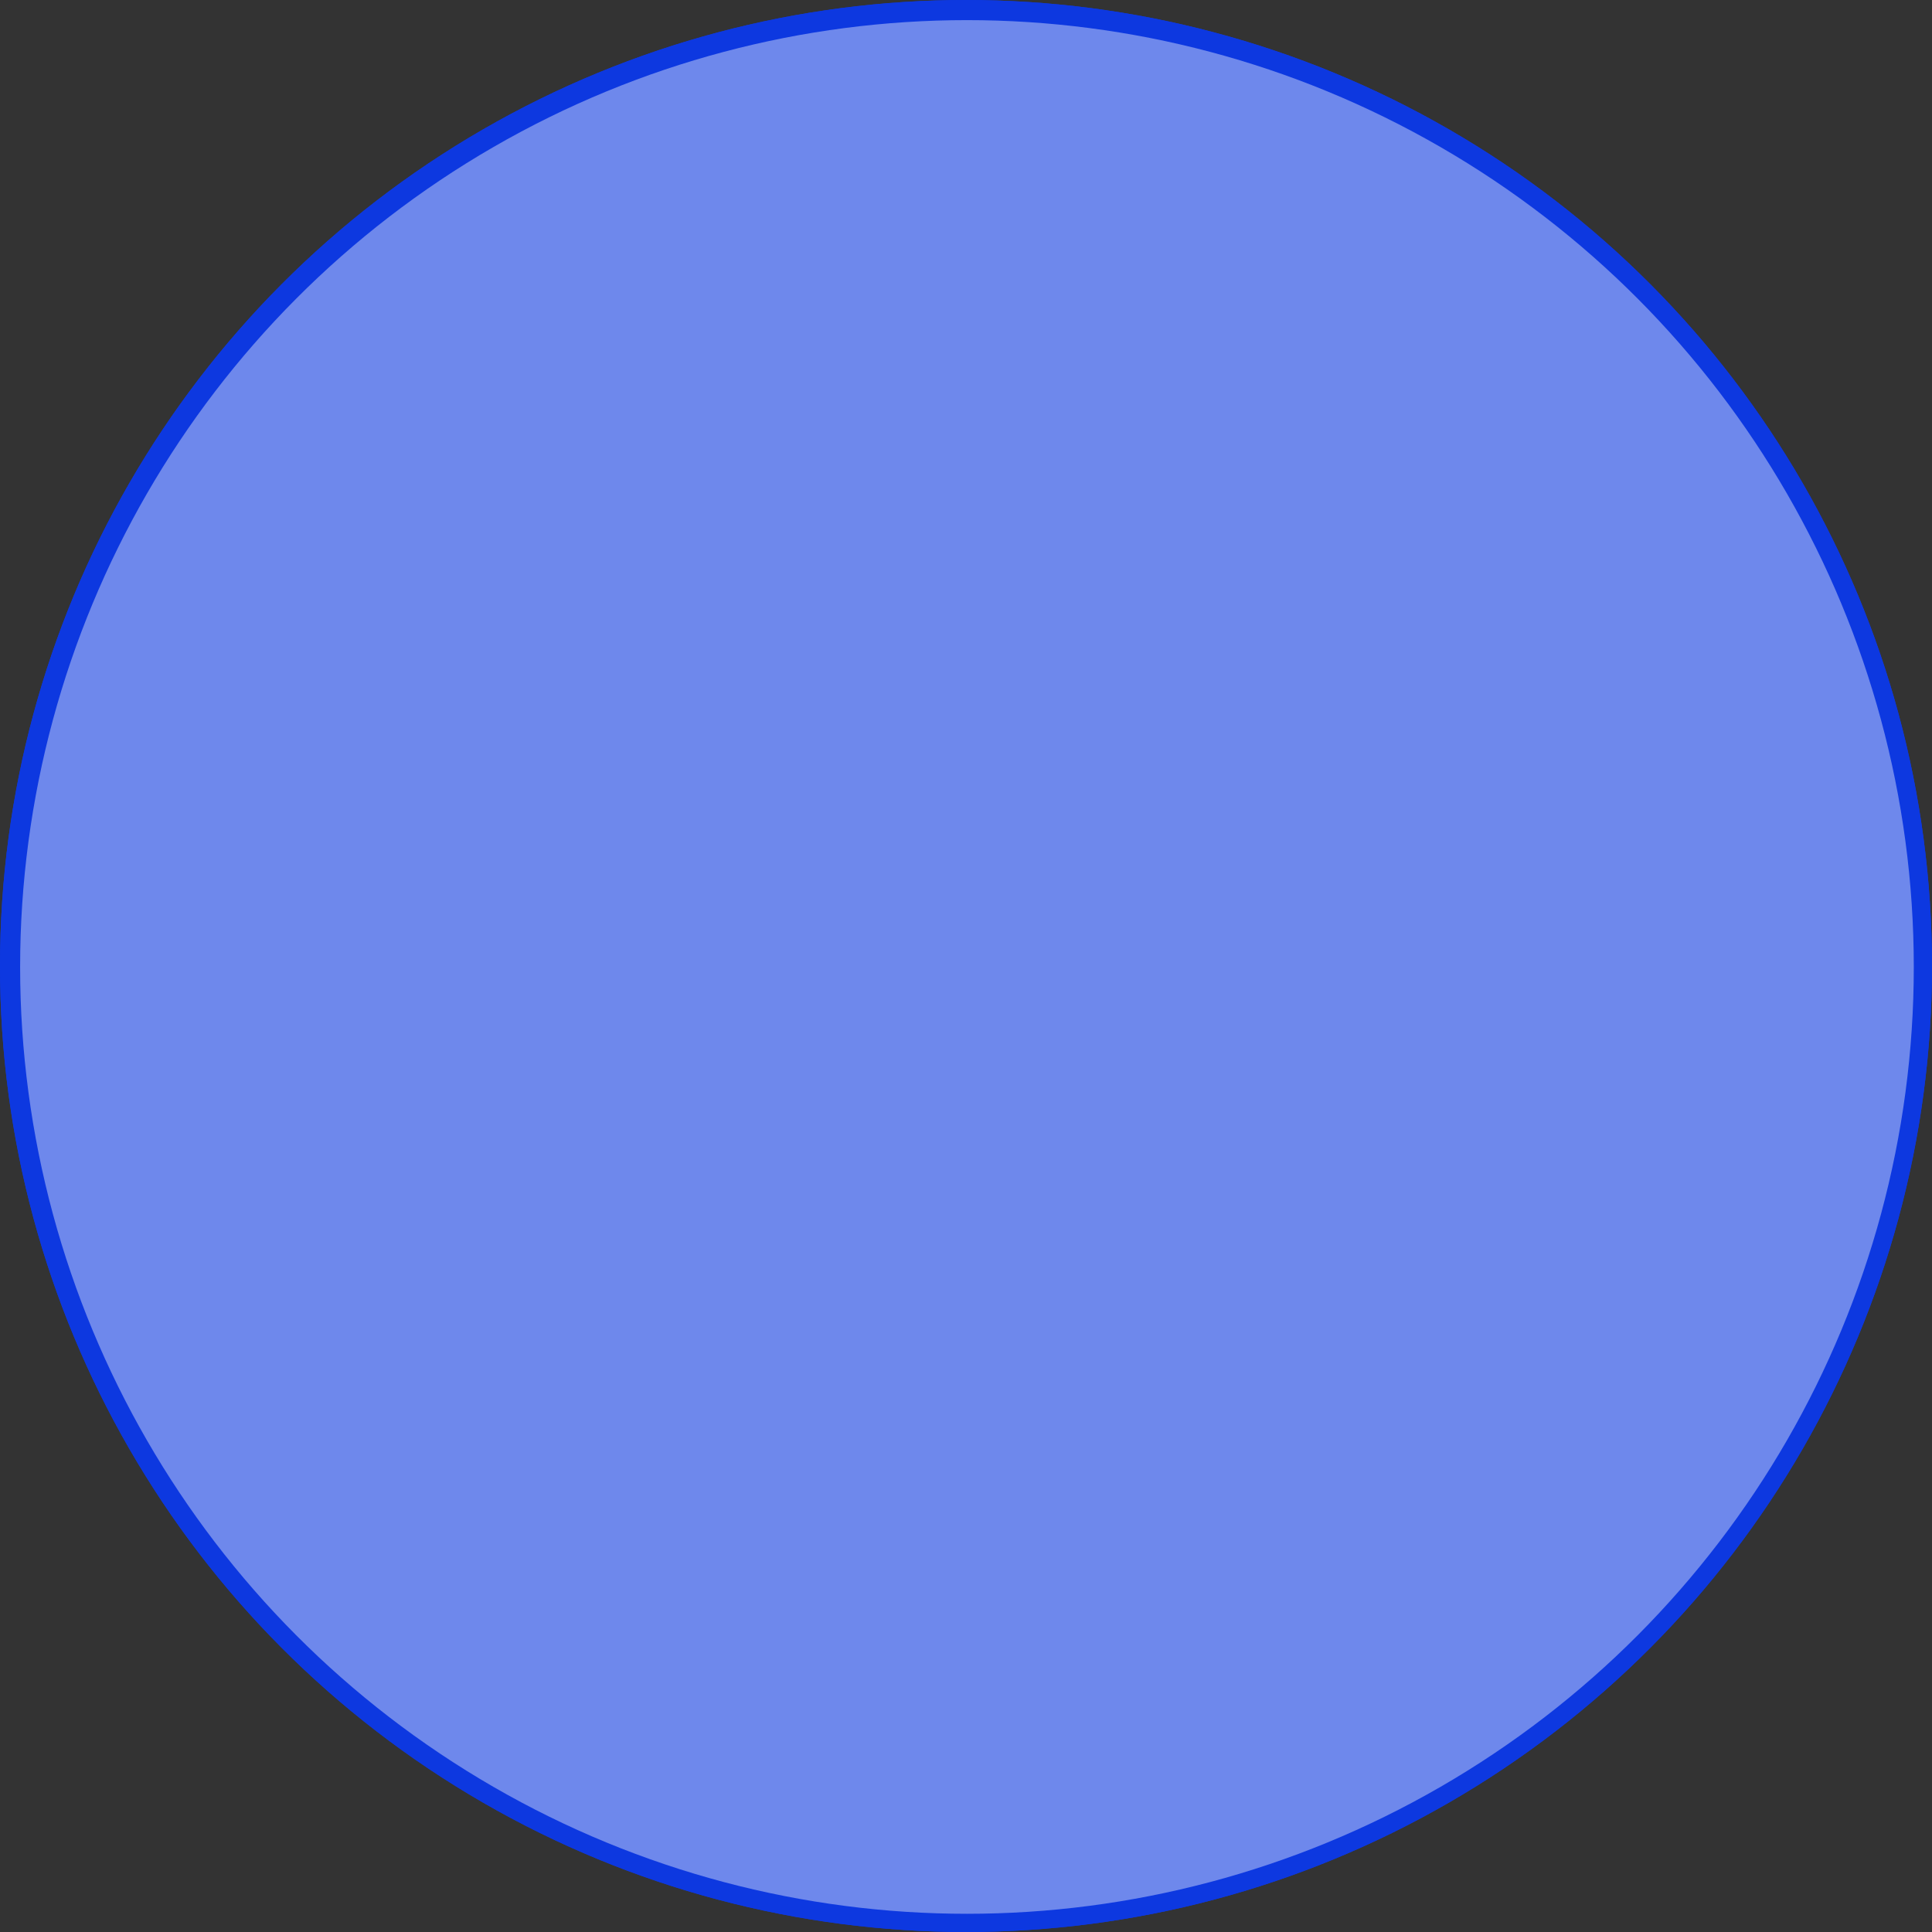 <?xml version="1.0" encoding="UTF-8"?>
<svg xmlns="http://www.w3.org/2000/svg" xmlns:xlink="http://www.w3.org/1999/xlink" viewBox="0 0 120.96 120.96" width="120.96" height="120.96" x="0" y="0">
  <rect x="0" y="0" width="120.96" height="120.96" fill="#333333" stroke="none"/>
  <defs>
    <style>
      .cls-1, .cls-2 {
        fill: none;
      }

      .cls-3 {
        clip-path: url(#clippath);
      }

      .cls-4 {
        fill: #00b49d;
      }

      .cls-5 {
        fill: #fff;
      }

      .cls-6 {
        fill: #b4b1a4;
      }

      .cls-7 {
        fill: #8ae2f9;
      }

      .cls-8 {
        fill: #a8b7f4;
      }

      .cls-9 {
        fill: #a7a595;
      }

      .cls-10 {
        fill: #3dc6b4;
      }

      .cls-11 {
        fill: #717eab;
      }

      .cls-12 {
        fill: #5a689d;
      }

      .cls-13 {
        fill: #6e88ec;
        mix-blend-mode: color;
      }

      .cls-2 {
        stroke: #0d38e0;
        stroke-miterlimit: 10;
        stroke-width: 2px;
      }

      .cls-14 {
        isolation: isolate;
      }
    </style>
    <clipPath id="clippath">
      <circle class="cls-1" cx="60.48" cy="60.48" r="59.48"/>
    </clipPath>
  </defs>
  <g class="cls-14">
    <g id="Popups">
      <g>
        <circle class="cls-2" cx="60.48" cy="60.48" r="59.48"/>
        <g class="cls-3">
          <g>
            <rect class="cls-7" x="-7.65" y="-19.88" width="138.33" height="164.77"/>
            <g>
              <path class="cls-4" d="M23.35,62.38s-8.91,13.31-4.24,22.31c4.67,8.99,3.9,16.87,3.9,16.87l1.05,.42s-.26-3.45,.26-9.14c.52-5.68,7.18-9.69-.97-30.46Z"/>
              <path class="cls-10" d="M9.08,66.2s-3.4,15.65,4.25,22.3c7.65,6.65,9.82,14.26,9.82,14.26h1.13s-1.51-3.12-3.12-8.59c-1.61-5.48,3.12-11.65-12.09-27.97Z"/>
              <path class="cls-4" d="M38.26,66.2s3.4,15.65-4.25,22.3c-7.65,6.65-9.82,14.26-9.82,14.26h-1.13s1.51-3.12,3.12-8.59c1.61-5.48-3.12-11.65,12.09-27.97Z"/>
            </g>
            <g>
              <path class="cls-4" d="M59.87,62.38s-8.91,13.31-4.24,22.31c4.67,8.99,3.9,16.87,3.9,16.87l1.05,.42s-.26-3.45,.26-9.14c.52-5.68,7.18-9.69-.97-30.46Z"/>
              <path class="cls-10" d="M45.6,66.2s-3.4,15.65,4.25,22.3c7.65,6.65,9.82,14.26,9.82,14.26h1.13s-1.51-3.12-3.12-8.59c-1.61-5.48,3.12-11.65-12.09-27.97Z"/>
              <path class="cls-4" d="M74.79,66.2s3.4,15.65-4.25,22.3c-7.65,6.65-9.82,14.26-9.82,14.26h-1.13s1.51-3.12,3.12-8.59c1.61-5.48-3.12-11.65,12.09-27.97Z"/>
            </g>
            <g>
              <path class="cls-4" d="M96.4,62.38s-8.91,13.31-4.24,22.31c4.67,8.99,3.9,16.87,3.9,16.87l1.05,.42s-.26-3.45,.26-9.14c.52-5.68,7.18-9.69-.97-30.46Z"/>
              <path class="cls-10" d="M82.13,66.2s-3.4,15.65,4.25,22.3,9.82,14.26,9.82,14.26h1.13s-1.51-3.12-3.12-8.59c-1.61-5.48,3.12-11.65-12.09-27.97Z"/>
              <path class="cls-4" d="M111.31,66.2s3.4,15.65-4.25,22.3c-7.65,6.65-9.82,14.26-9.82,14.26h-1.13s1.51-3.12,3.12-8.59c1.61-5.48-3.12-11.65,12.09-27.97Z"/>
            </g>
            <g>
              <rect class="cls-6" x="-12.56" y="98.83" width="144.96" height="108.65"/>
              <rect class="cls-9" x="-12.56" y="110.71" width="144.96" height="117.48"/>
            </g>
          </g>
        </g>
        <circle class="cls-2" cx="60.48" cy="60.48" r="59.48"/>
        <g>
          <path id="Shape" class="cls-8" d="M68.19,32.23l7.98-13.93c1.05-1.77,3.26-2.47,5.14-1.62,2.45,1.27,4.66,2.95,6.54,4.97,2.02,1.88,3.7,4.09,4.97,6.54,.85,1.87,.15,4.08-1.62,5.13l-13.93,7.98-6.48-2.58-2.59-6.48Z"/>
          <path id="Shape-2" data-name="Shape" class="cls-5" d="M91.19,33.32l-13.93,7.98-5.42-5.42c1.61-.97,3.45-1.47,5.33-1.43,.22,0,.45,.01,.67,.02,1.02-1.04,2.24-1.85,3.58-2.39,1.48-.63,3.09-.91,4.69-.8,.96-1.8,3.54-3.11,6.62-3.22l.06,.13c.85,1.87,.15,4.08-1.62,5.13Z"/>
          <path id="Shape-3" data-name="Shape" class="cls-12" d="M74.23,44.31l-2.27,3.79c-1.66,1.66-5.34,2.21-9.06-1.51-3.69-3.68-3.18-7.4-1.51-9.06l3.79-2.27,9.06,9.06Z"/>
          <path id="Shape-4" data-name="Shape" class="cls-11" d="M77.26,42.81l-1.51,1.5c-.42,.42-1.1,.42-1.51,0l-9.06-9.06c-.2-.2-.32-.47-.32-.76s.12-.56,.32-.76l1.5-1.5c.42-.42,1.1-.42,1.51,0l9.07,9.06c.42,.42,.42,1.09,0,1.51Z"/>
          <circle id="Oval" class="cls-5" cx="56.92" cy="46.18" r="1.07"/>
          <circle id="Oval-2" data-name="Oval" class="cls-5" cx="64.38" cy="52.58" r="1.07"/>
          <circle id="Oval-3" data-name="Oval" class="cls-5" cx="60.12" cy="50.44" r="1.07"/>
          <circle id="Oval-4" data-name="Oval" class="cls-5" cx="56.92" cy="53.64" r="1.07"/>
          <circle id="Oval-5" data-name="Oval" class="cls-5" cx="54.79" cy="49.38" r="1.07"/>
          <path id="Shape-5" data-name="Shape" class="cls-11" d="M71.96,48.1c-1.66,1.66-5.34,2.21-9.06-1.51-3.69-3.68-3.18-7.4-1.51-9.06l10.58,10.58Z"/>
        </g>
      </g>
      <circle class="cls-13" cx="60.54" cy="60.54" r="59.28"/>
    </g>
  </g>
</svg>
